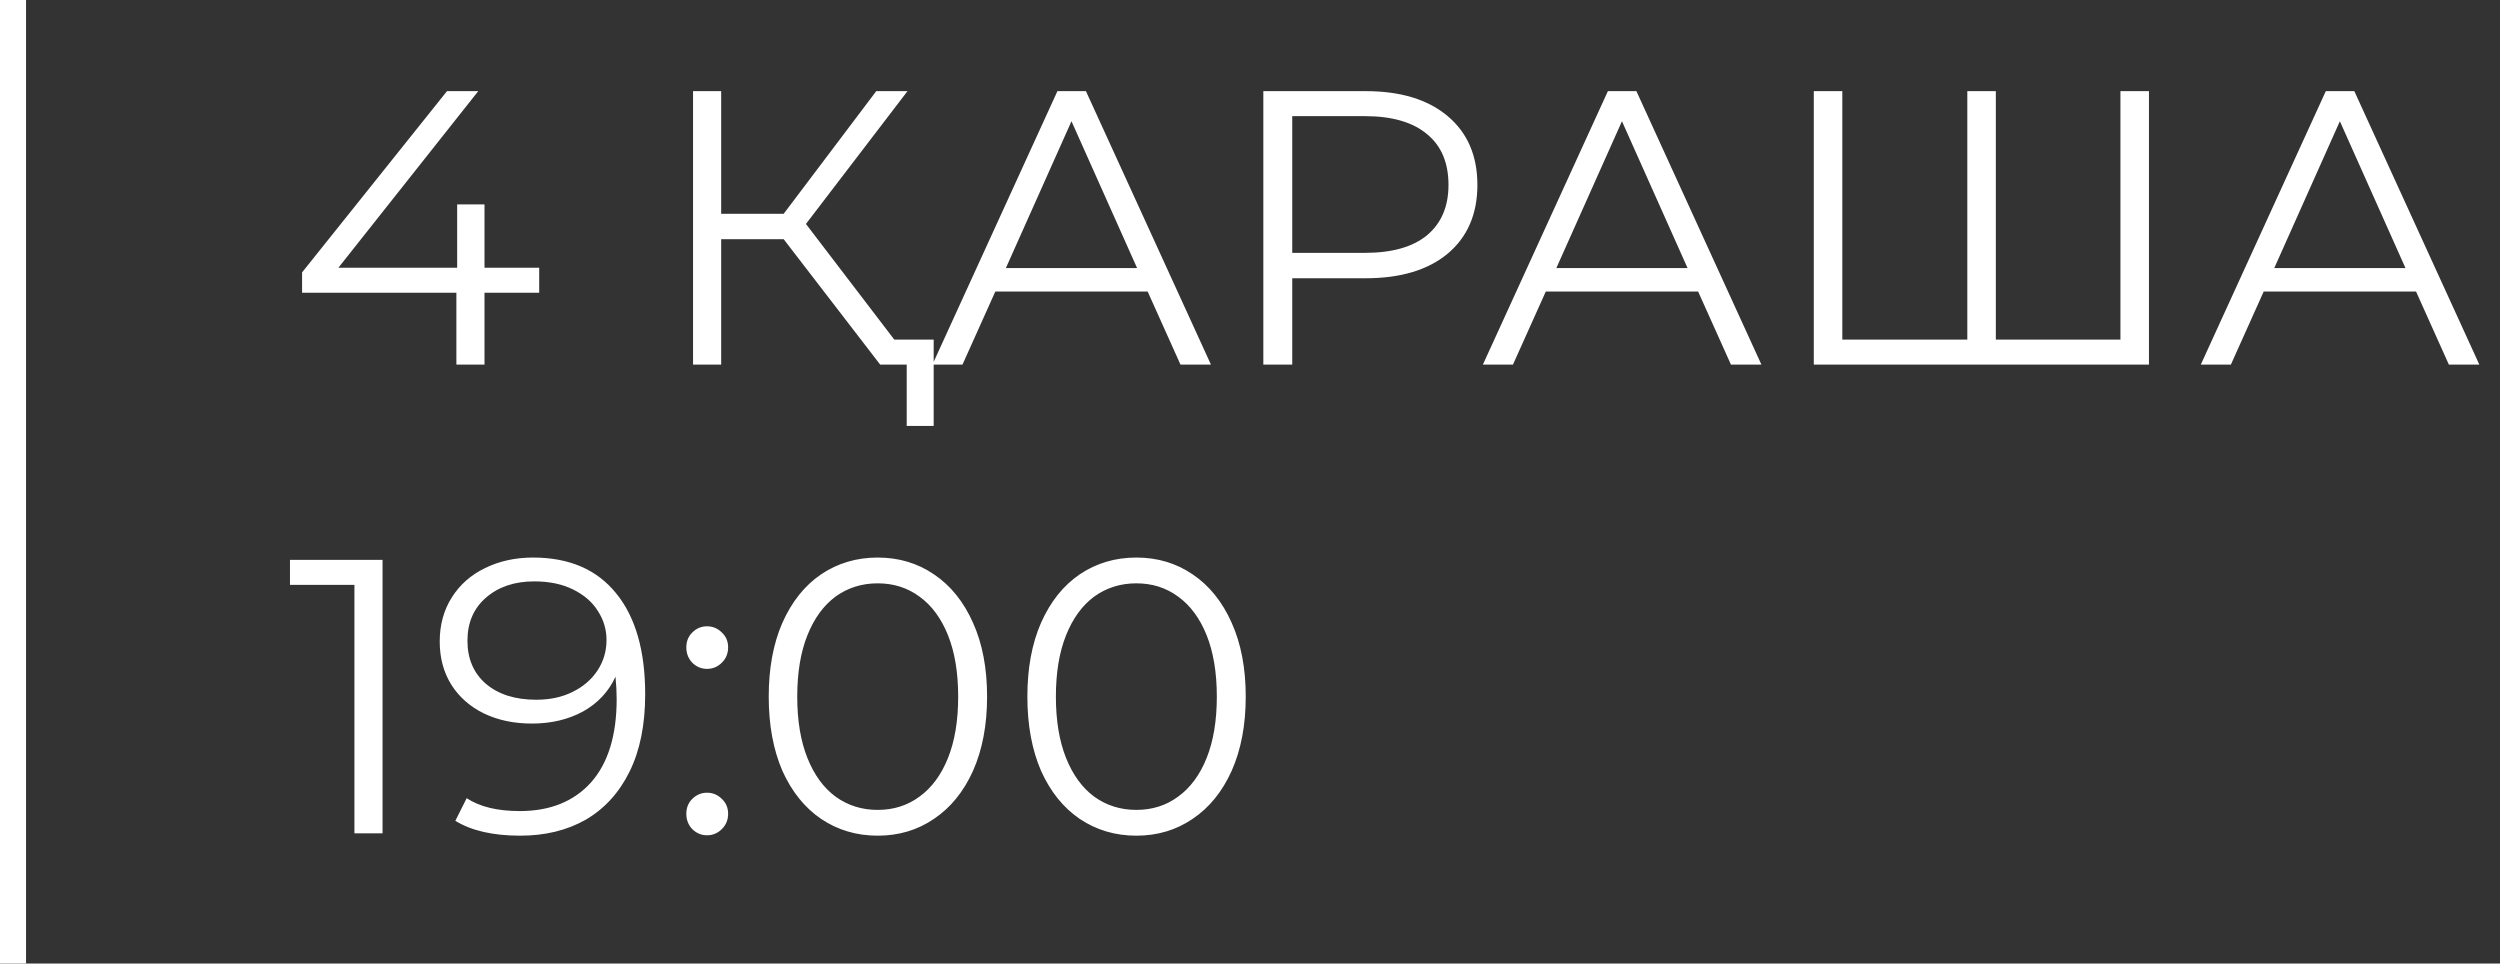<?xml version="1.0" encoding="UTF-8"?> <svg xmlns="http://www.w3.org/2000/svg" width="96" height="37" viewBox="0 0 96 37" fill="none"><rect x="0" y="0" width="96" height="37" fill="#333333" stroke="none"/> <path d="M20.705 11.24H18.605V14H17.525V11.24H11.6V10.46L17.165 3.5H18.365L12.995 10.28H17.555V7.85H18.605V10.28H20.705V11.24ZM30.093 9.185H27.693V14H26.613V3.5H27.693V8.21H30.093L33.648 3.5H34.848L30.948 8.6L35.073 14H33.798L30.093 9.185ZM35.853 13.04V16.355H34.818V14H33.798V13.04H35.853ZM44.07 11.195H38.22L36.96 14H35.805L40.605 3.5H41.7L46.5 14H45.33L44.07 11.195ZM43.665 10.295L41.145 4.655L38.625 10.295H43.665ZM52.442 3.5C53.782 3.5 54.832 3.82 55.592 4.46C56.352 5.1 56.732 5.98 56.732 7.1C56.732 8.22 56.352 9.1 55.592 9.74C54.832 10.37 53.782 10.685 52.442 10.685H49.622V14H48.512V3.5H52.442ZM52.412 9.71C53.452 9.71 54.247 9.485 54.797 9.035C55.347 8.575 55.622 7.93 55.622 7.1C55.622 6.25 55.347 5.6 54.797 5.15C54.247 4.69 53.452 4.46 52.412 4.46H49.622V9.71H52.412ZM65.208 11.195H59.358L58.098 14H56.943L61.743 3.5H62.838L67.638 14H66.468L65.208 11.195ZM64.803 10.295L62.283 4.655L59.763 10.295H64.803ZM82.52 3.5V14H69.65V3.5H70.745V13.04H75.545V3.5H76.64V13.04H81.425V3.5H82.52ZM92.776 11.195H86.926L85.666 14H84.511L89.311 3.5H90.406L95.206 14H94.036L92.776 11.195ZM92.371 10.295L89.851 4.655L87.331 10.295H92.371ZM14.69 21.5V32H13.61V22.46H11.135V21.5H14.69ZM20.47 21.41C21.86 21.41 22.925 21.87 23.665 22.79C24.405 23.7 24.775 24.99 24.775 26.66C24.775 27.83 24.575 28.82 24.175 29.63C23.775 30.44 23.215 31.055 22.495 31.475C21.775 31.885 20.935 32.09 19.975 32.09C18.935 32.09 18.105 31.9 17.485 31.52L17.92 30.65C18.42 30.98 19.1 31.145 19.96 31.145C21.12 31.145 22.03 30.78 22.69 30.05C23.35 29.31 23.68 28.24 23.68 26.84C23.68 26.58 23.665 26.295 23.635 25.985C23.375 26.555 22.96 27 22.39 27.32C21.82 27.63 21.165 27.785 20.425 27.785C19.735 27.785 19.12 27.655 18.58 27.395C18.05 27.135 17.635 26.77 17.335 26.3C17.035 25.82 16.885 25.265 16.885 24.635C16.885 23.995 17.04 23.43 17.35 22.94C17.66 22.45 18.085 22.075 18.625 21.815C19.175 21.545 19.79 21.41 20.47 21.41ZM20.59 26.87C21.12 26.87 21.585 26.77 21.985 26.57C22.395 26.37 22.715 26.095 22.945 25.745C23.175 25.395 23.29 25.005 23.29 24.575C23.29 24.175 23.18 23.805 22.96 23.465C22.75 23.125 22.435 22.85 22.015 22.64C21.595 22.43 21.095 22.325 20.515 22.325C19.755 22.325 19.135 22.535 18.655 22.955C18.185 23.365 17.95 23.915 17.95 24.605C17.95 25.295 18.185 25.845 18.655 26.255C19.135 26.665 19.78 26.87 20.59 26.87ZM27.151 25.685C26.93 25.685 26.741 25.605 26.581 25.445C26.43 25.285 26.355 25.09 26.355 24.86C26.355 24.63 26.43 24.44 26.581 24.29C26.741 24.13 26.93 24.05 27.151 24.05C27.37 24.05 27.561 24.13 27.721 24.29C27.881 24.44 27.96 24.63 27.96 24.86C27.96 25.09 27.881 25.285 27.721 25.445C27.561 25.605 27.37 25.685 27.151 25.685ZM27.151 32.075C26.93 32.075 26.741 31.995 26.581 31.835C26.43 31.675 26.355 31.48 26.355 31.25C26.355 31.02 26.43 30.83 26.581 30.68C26.741 30.52 26.93 30.44 27.151 30.44C27.37 30.44 27.561 30.52 27.721 30.68C27.881 30.83 27.96 31.02 27.96 31.25C27.96 31.48 27.881 31.675 27.721 31.835C27.561 31.995 27.37 32.075 27.151 32.075ZM33.704 32.09C32.894 32.09 32.169 31.875 31.529 31.445C30.899 31.015 30.404 30.4 30.044 29.6C29.694 28.79 29.519 27.84 29.519 26.75C29.519 25.66 29.694 24.715 30.044 23.915C30.404 23.105 30.899 22.485 31.529 22.055C32.169 21.625 32.894 21.41 33.704 21.41C34.514 21.41 35.234 21.625 35.864 22.055C36.504 22.485 37.004 23.105 37.364 23.915C37.724 24.715 37.904 25.66 37.904 26.75C37.904 27.84 37.724 28.79 37.364 29.6C37.004 30.4 36.504 31.015 35.864 31.445C35.234 31.875 34.514 32.09 33.704 32.09ZM33.704 31.1C34.314 31.1 34.849 30.93 35.309 30.59C35.779 30.25 36.144 29.755 36.404 29.105C36.664 28.455 36.794 27.67 36.794 26.75C36.794 25.83 36.664 25.045 36.404 24.395C36.144 23.745 35.779 23.25 35.309 22.91C34.849 22.57 34.314 22.4 33.704 22.4C33.094 22.4 32.554 22.57 32.084 22.91C31.624 23.25 31.264 23.745 31.004 24.395C30.744 25.045 30.614 25.83 30.614 26.75C30.614 27.67 30.744 28.455 31.004 29.105C31.264 29.755 31.624 30.25 32.084 30.59C32.554 30.93 33.094 31.1 33.704 31.1ZM43.636 32.09C42.826 32.09 42.101 31.875 41.461 31.445C40.831 31.015 40.336 30.4 39.976 29.6C39.626 28.79 39.451 27.84 39.451 26.75C39.451 25.66 39.626 24.715 39.976 23.915C40.336 23.105 40.831 22.485 41.461 22.055C42.101 21.625 42.826 21.41 43.636 21.41C44.446 21.41 45.166 21.625 45.796 22.055C46.436 22.485 46.936 23.105 47.296 23.915C47.656 24.715 47.836 25.66 47.836 26.75C47.836 27.84 47.656 28.79 47.296 29.6C46.936 30.4 46.436 31.015 45.796 31.445C45.166 31.875 44.446 32.09 43.636 32.09ZM43.636 31.1C44.246 31.1 44.781 30.93 45.241 30.59C45.711 30.25 46.076 29.755 46.336 29.105C46.596 28.455 46.726 27.67 46.726 26.75C46.726 25.83 46.596 25.045 46.336 24.395C46.076 23.745 45.711 23.25 45.241 22.91C44.781 22.57 44.246 22.4 43.636 22.4C43.026 22.4 42.486 22.57 42.016 22.91C41.556 23.25 41.196 23.745 40.936 24.395C40.676 25.045 40.546 25.83 40.546 26.75C40.546 27.67 40.676 28.455 40.936 29.105C41.196 29.755 41.556 30.25 42.016 30.59C42.486 30.93 43.026 31.1 43.636 31.1Z" fill="white"></path> <rect width="1" height="37" fill="white"></rect> </svg> 